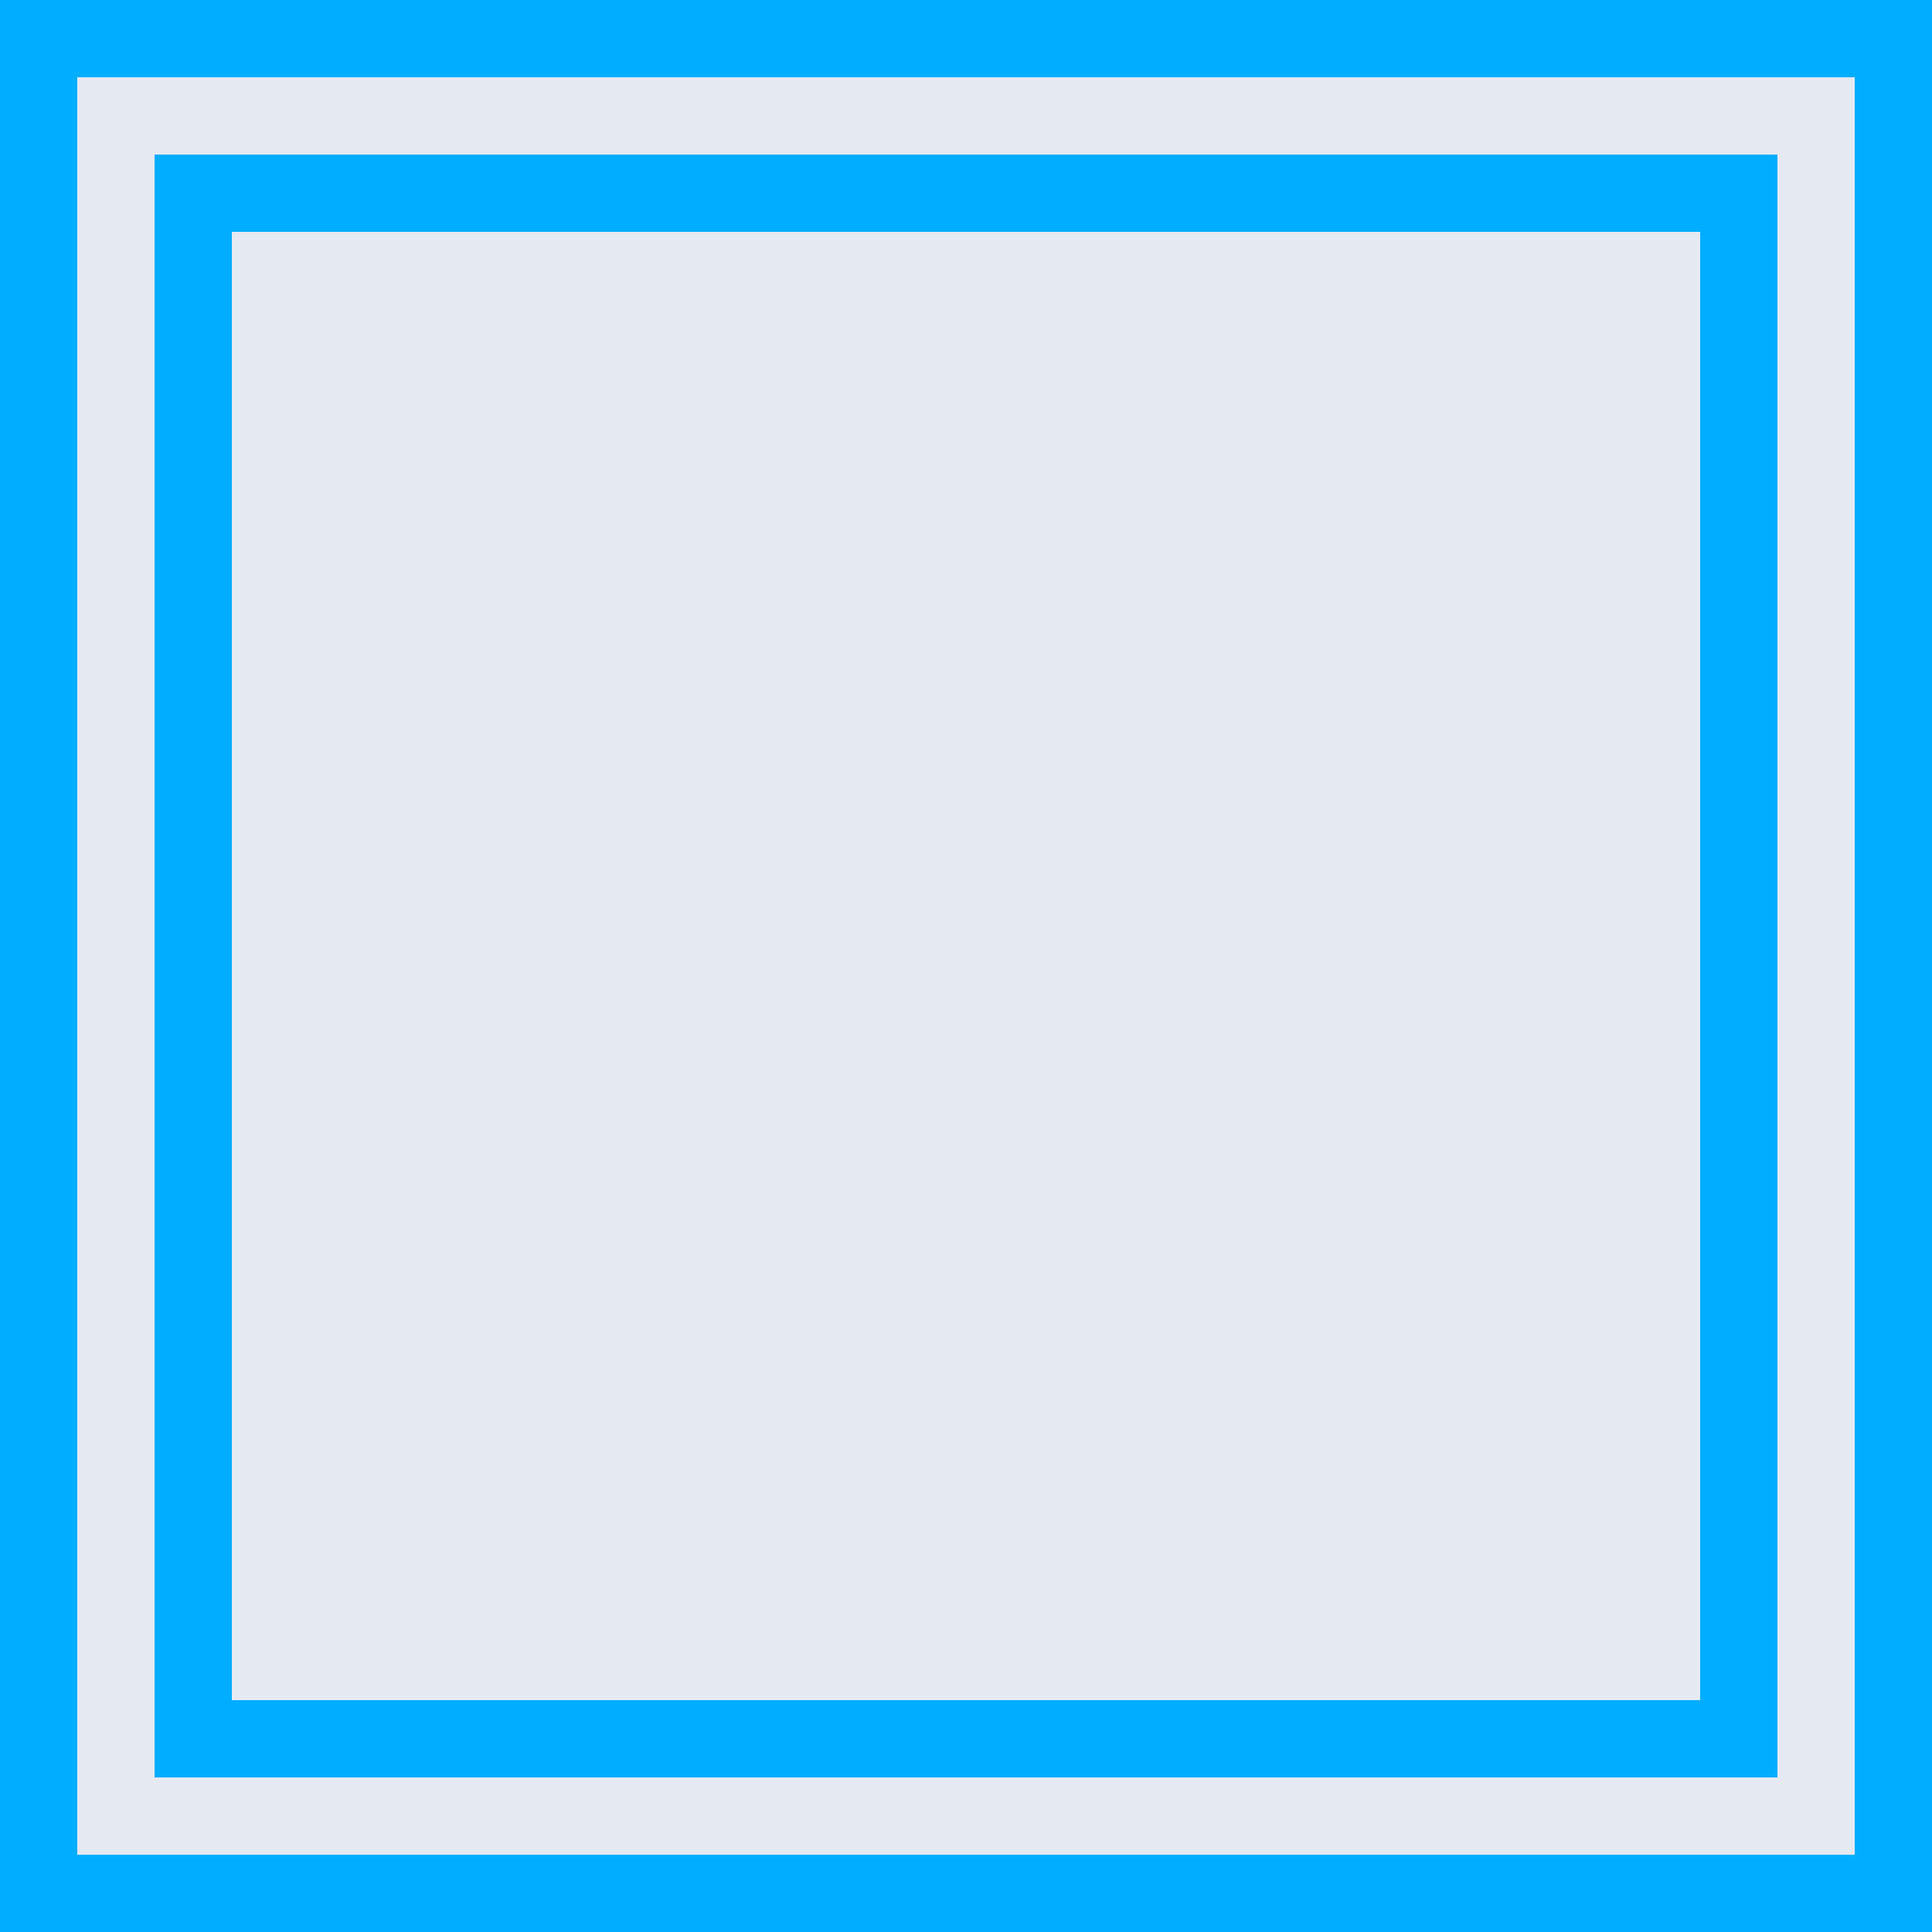 <?xml version="1.0" encoding="utf-8"?>
<!-- Generator: Adobe Illustrator 17.1.0, SVG Export Plug-In . SVG Version: 6.00 Build 0)  -->
<!DOCTYPE svg PUBLIC "-//W3C//DTD SVG 1.1//EN" "http://www.w3.org/Graphics/SVG/1.1/DTD/svg11.dtd">
<svg version="1.1" id="Layer_1" xmlns="http://www.w3.org/2000/svg" xmlns:xlink="http://www.w3.org/1999/xlink" x="0px" y="0px"
	 width="50px" height="50px" viewBox="0 0 50 50" enable-background="new 0 0 50 50" xml:space="preserve">
<g>
	<path fill="#E5E9F2" d="M2,48h46V2H2V48z M4,4h42v42H4V4z"/>
	<path fill="#01ADFF" d="M0,0v50h50V0H0z M48,48H2V2h46V48z"/>
	<rect x="6" y="6" fill="#E5E9F2" width="38" height="38"/>
	<path fill="#01ADFF" d="M46,4H4v42h42V4z M44,44H6V6h38V44z"/>
</g>
</svg>

